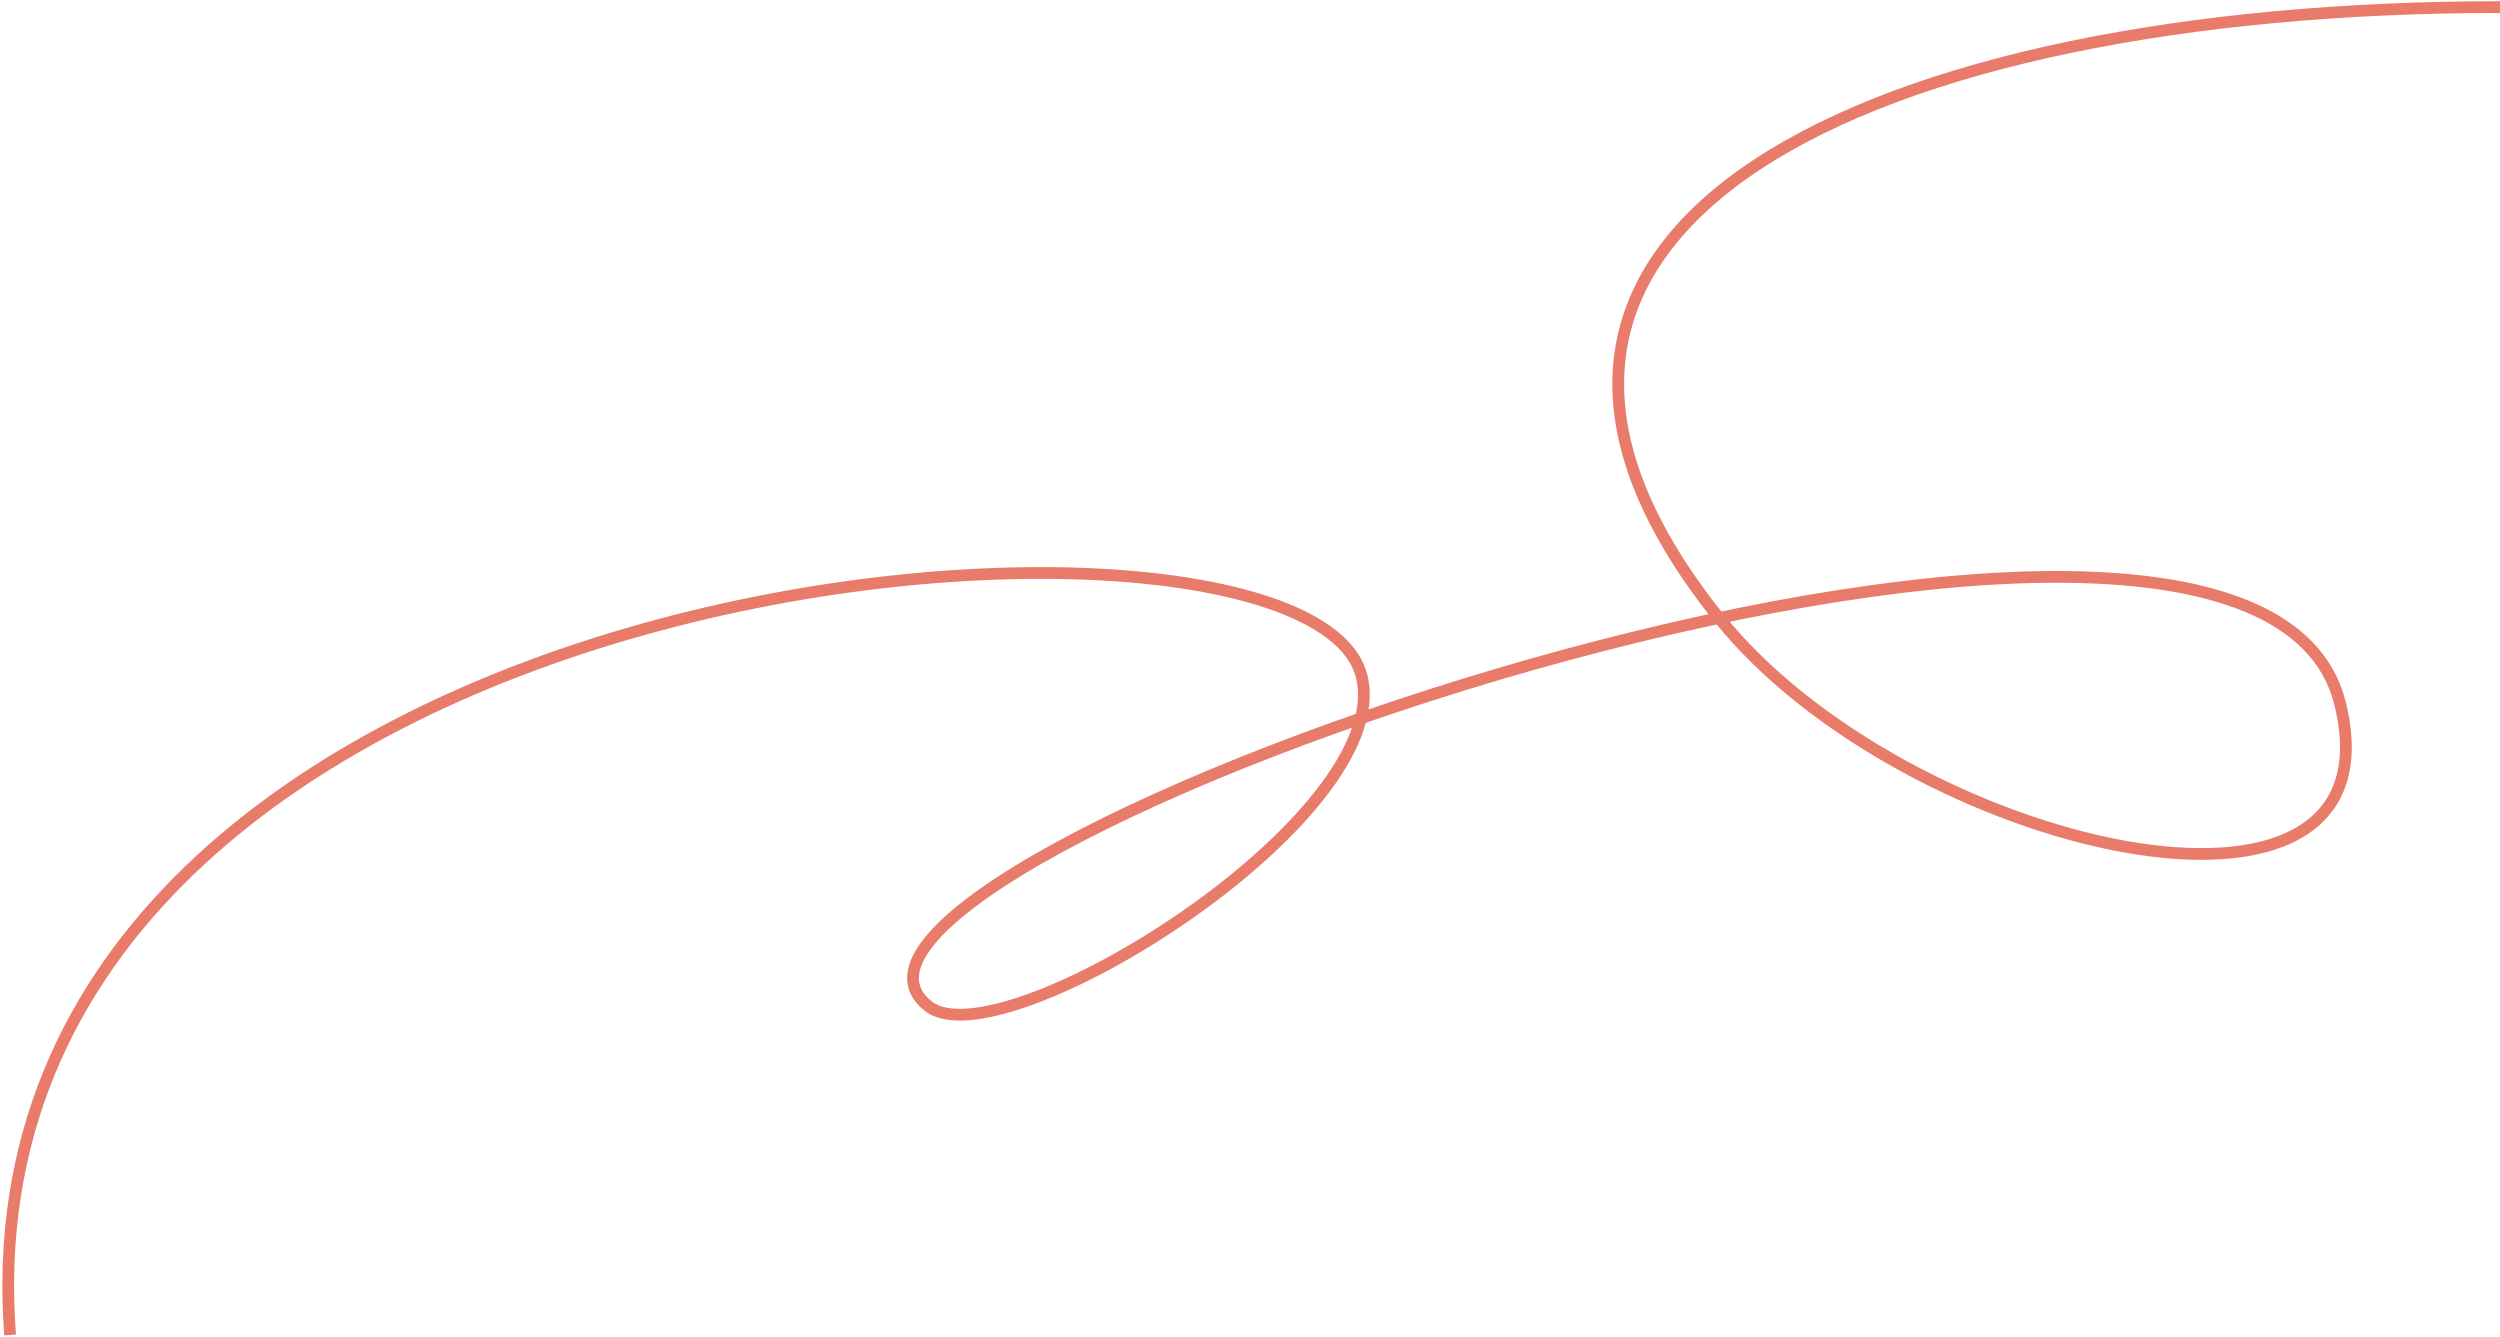 <svg width="851" height="455" viewBox="0 0 851 455" fill="none" xmlns="http://www.w3.org/2000/svg">
<path d="M3.433 454.418C-16.632 188.211 445.408 154.608 463.562 230.395C475.148 278.761 340.805 362.019 316 342.501C253.919 293.653 765.826 115.487 796.545 239.403C818.857 329.402 648.12 288.958 585.153 210.36C477.57 76.07 638.635 2.412 850.989 2.412" stroke="#E87B6A" stroke-width="4"/>
</svg>
